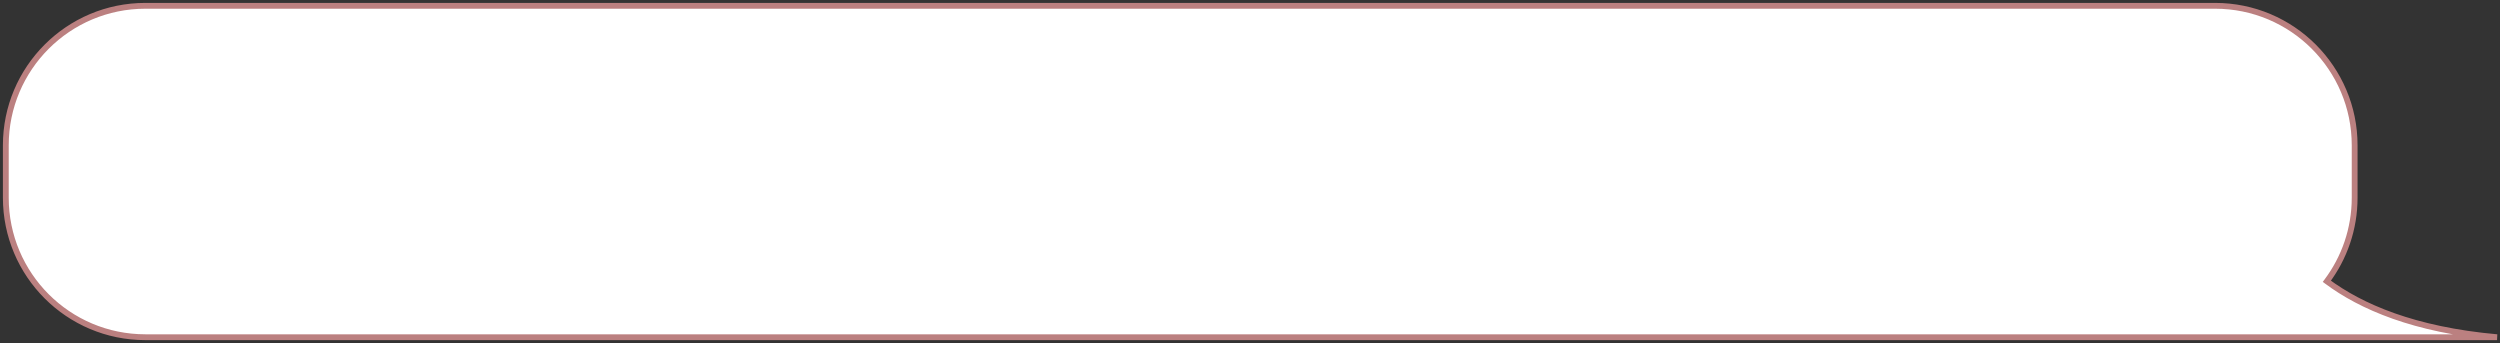 <svg width="430" height="59" viewBox="0 0 430 59" fill="none" xmlns="http://www.w3.org/2000/svg">
<rect x="0" y="0" width="430" height="59" fill="#333333" stroke="none"/>
<path fill-rule="evenodd" clip-rule="evenodd" d="M25 1C11.745 1 1 11.745 1 25V34C1 47.255 11.745 58 25 58H354H381H429.49C415.219 56.725 406.067 52.744 400.217 48.381C403.221 44.373 405 39.394 405 34V25C405 11.745 394.255 1 381 1H25Z" fill="white"/>
<path d="M429.49 58L429.535 57.502L429.49 58.5V58ZM400.217 48.381L399.918 48.781L399.516 48.482L399.816 48.081L400.217 48.381ZM0.5 25C0.5 11.469 11.469 0.5 25 0.5V1.5C12.022 1.5 1.5 12.021 1.5 25H0.5ZM0.5 34V25H1.5V34H0.5ZM25 58.5C11.469 58.5 0.5 47.531 0.5 34H1.5C1.5 46.979 12.021 57.5 25 57.5V58.5ZM354 58.5H25V57.5H354V58.5ZM381 58.5H354V57.5H381V58.5ZM429.49 58.5H381V57.5H429.49V58.5ZM400.515 47.98C406.279 52.278 415.337 56.234 429.535 57.502L429.446 58.498C415.1 57.216 405.856 53.209 399.918 48.781L400.515 47.98ZM405.5 34C405.5 39.506 403.683 44.589 400.617 48.681L399.816 48.081C402.758 44.156 404.5 39.282 404.5 34H405.5ZM405.5 25V34H404.5V25H405.5ZM381 0.5C394.531 0.5 405.5 11.469 405.5 25H404.5C404.5 12.021 393.979 1.5 381 1.5V0.5ZM25 0.5H381V1.5H25V0.5Z" fill="#BB8080"/>
</svg>
